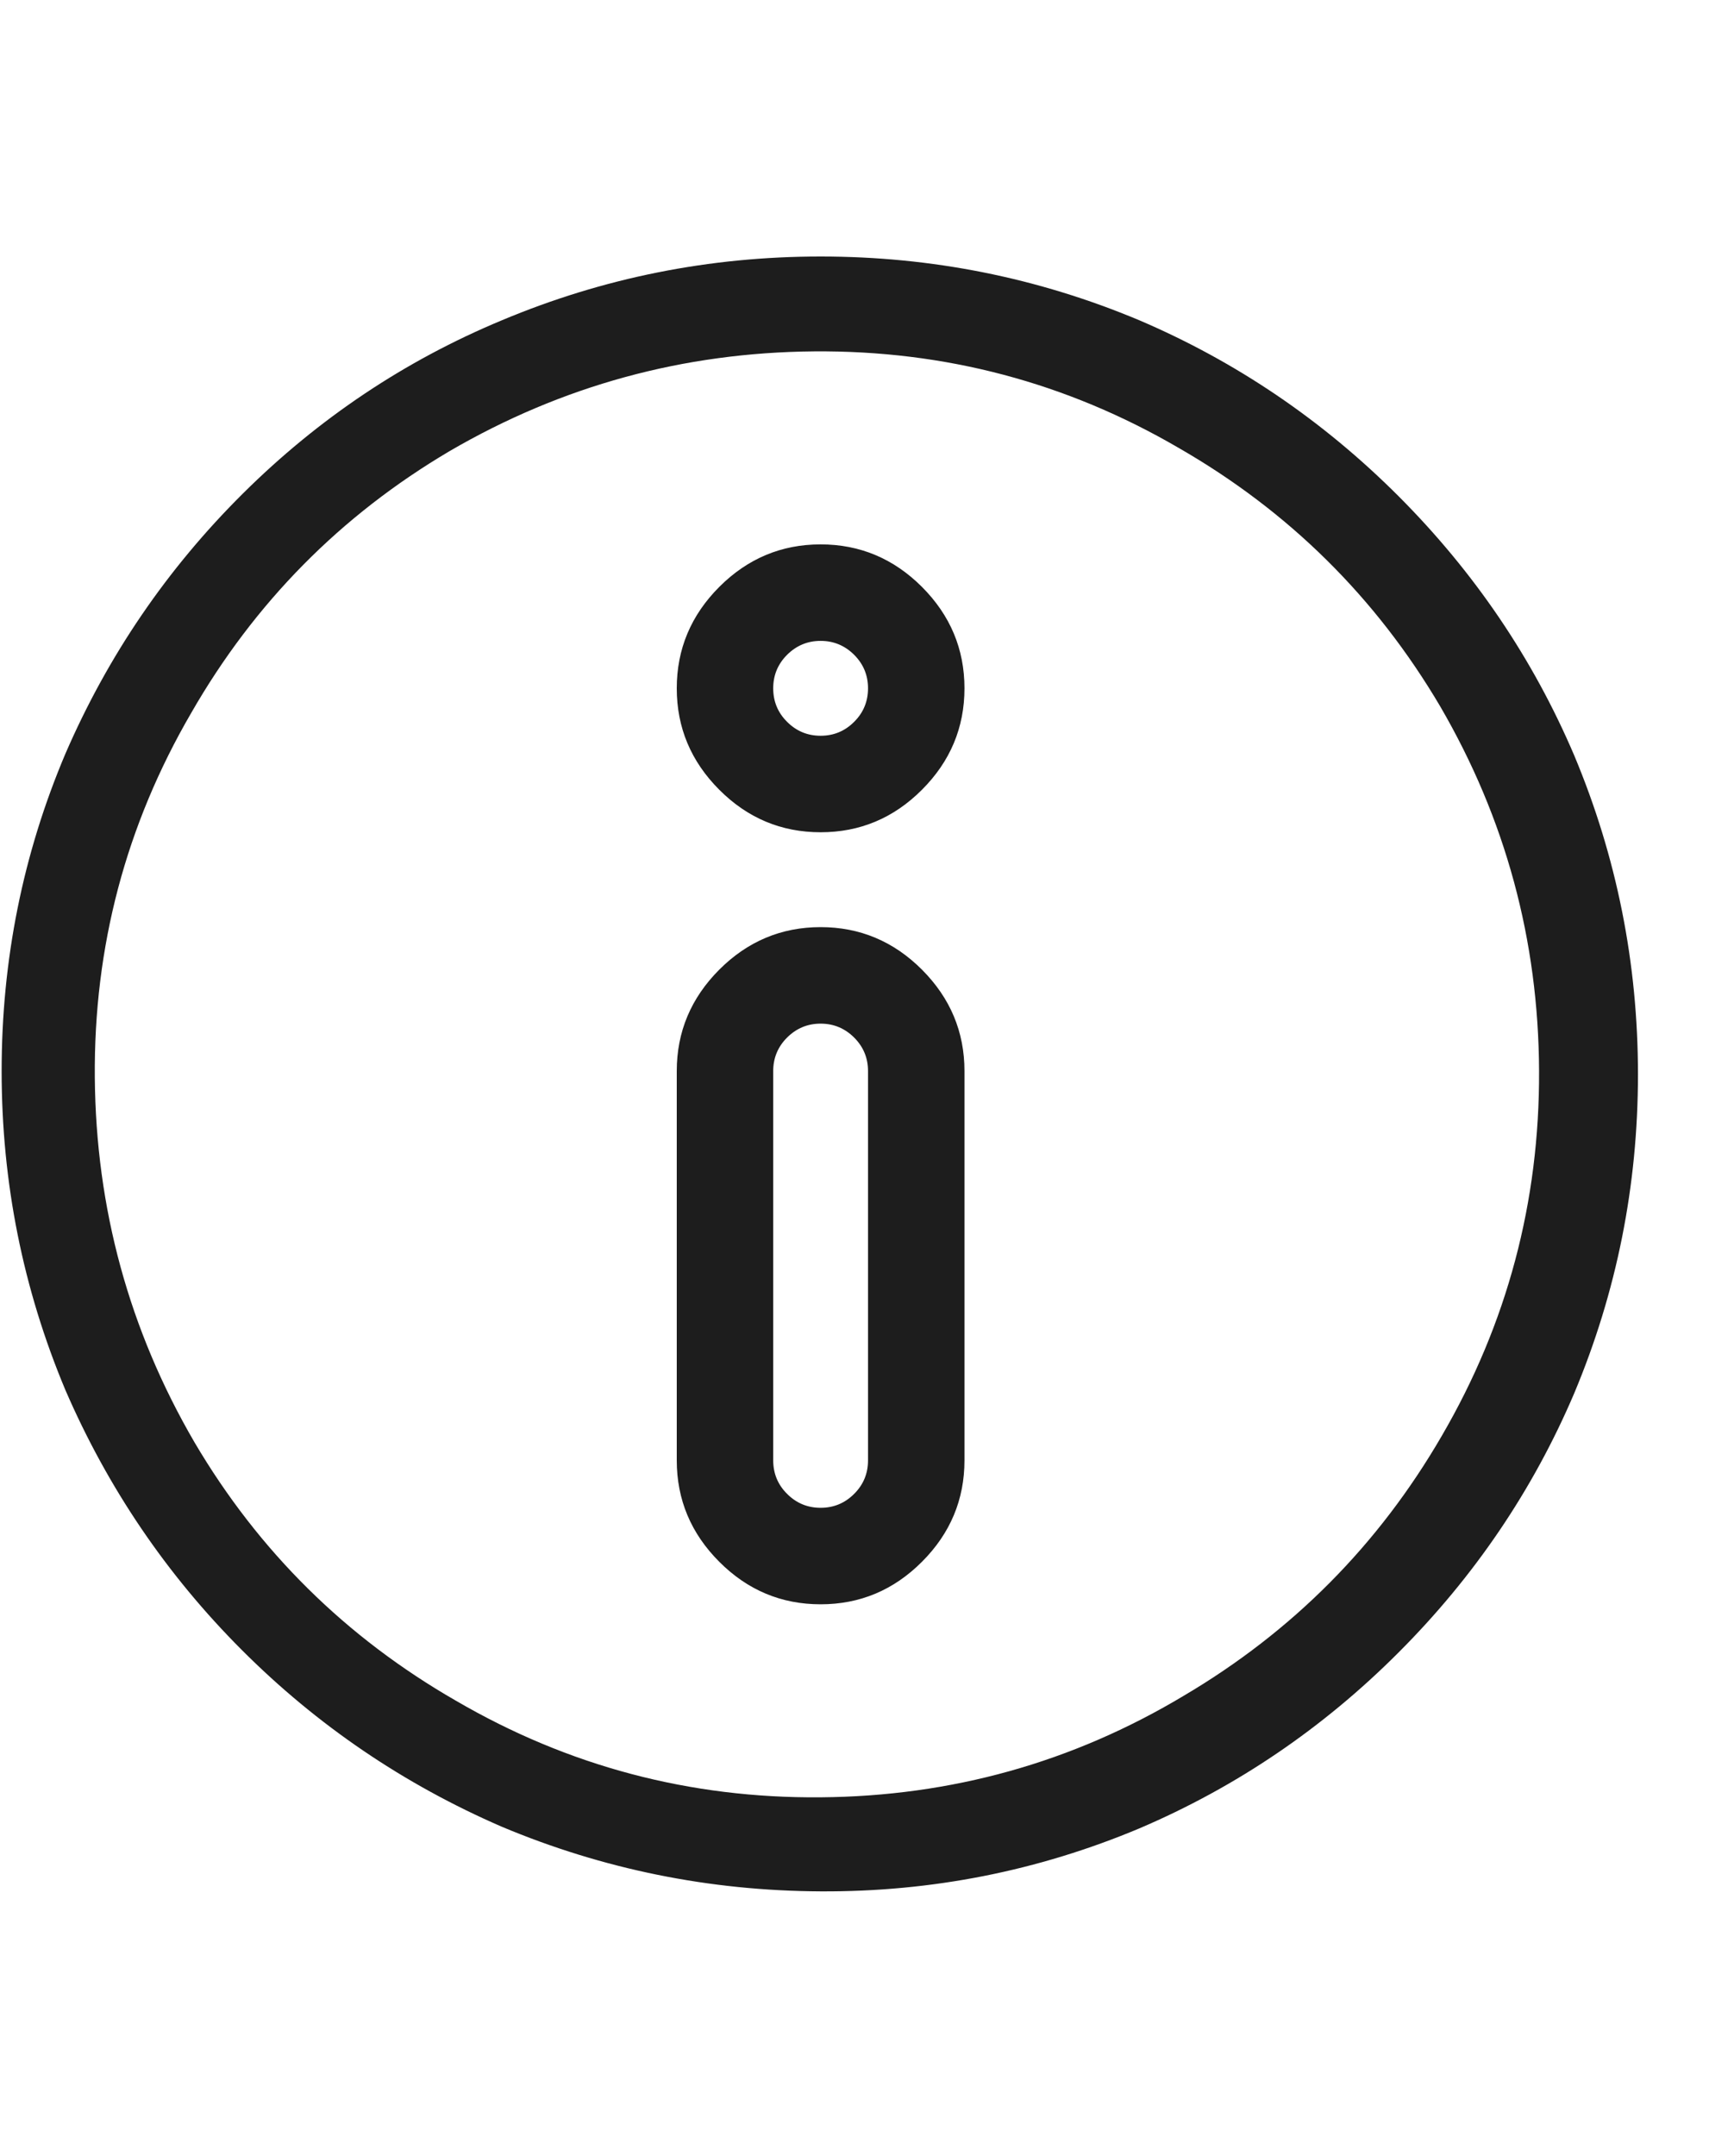 <?xml version="1.0" encoding="UTF-8"?>
<svg xmlns="http://www.w3.org/2000/svg" width="23" height="29" viewBox="0 0 23 29" fill="none">
  <path d="M11.044 3.45C9.548 3.45 8.118 3.736 6.754 4.308C5.449 4.851 4.286 5.628 3.267 6.64C2.248 7.652 1.452 8.818 0.88 10.138C0.308 11.488 0.022 12.91 0.022 14.406C0.022 15.902 0.308 17.332 0.88 18.696C1.452 20.016 2.244 21.182 3.256 22.194C4.268 23.206 5.434 23.998 6.754 24.57C8.118 25.142 9.548 25.432 11.044 25.439C12.54 25.447 13.97 25.164 15.334 24.592C16.639 24.035 17.802 23.247 18.821 22.227C19.84 21.208 20.629 20.046 21.186 18.74C21.758 17.376 22.044 15.946 22.044 14.45C22.044 12.954 21.758 11.524 21.186 10.16C20.629 8.855 19.84 7.693 18.821 6.673C17.802 5.654 16.639 4.866 15.334 4.308C13.97 3.736 12.54 3.45 11.044 3.45ZM11.044 24.174C9.284 24.189 7.649 23.756 6.138 22.876C4.657 22.026 3.483 20.867 2.618 19.4C1.738 17.89 1.291 16.254 1.276 14.494C1.261 12.734 1.694 11.099 2.574 9.588C3.425 8.107 4.583 6.934 6.05 6.068C7.561 5.188 9.196 4.741 10.956 4.726C12.716 4.712 14.351 5.144 15.862 6.024C17.343 6.875 18.517 8.034 19.382 9.5C20.262 11.011 20.706 12.646 20.713 14.406C20.72 16.166 20.284 17.802 19.404 19.312C18.553 20.779 17.395 21.945 15.928 22.81C14.432 23.705 12.804 24.16 11.044 24.174ZM11.044 12.47C10.516 12.47 10.061 12.661 9.68 13.042C9.299 13.424 9.108 13.878 9.108 14.406V19.642C9.108 20.17 9.299 20.625 9.68 21.006C10.061 21.388 10.516 21.578 11.044 21.578C11.572 21.578 12.027 21.388 12.408 21.006C12.789 20.625 12.98 20.17 12.98 19.642V14.406C12.98 13.878 12.789 13.424 12.408 13.042C12.027 12.661 11.572 12.47 11.044 12.47ZM11.682 19.642C11.682 19.818 11.62 19.969 11.495 20.093C11.37 20.218 11.22 20.28 11.044 20.28C10.868 20.28 10.718 20.218 10.593 20.093C10.468 19.969 10.406 19.818 10.406 19.642V14.406C10.406 14.23 10.468 14.08 10.593 13.955C10.718 13.831 10.868 13.768 11.044 13.768C11.22 13.768 11.37 13.831 11.495 13.955C11.62 14.08 11.682 14.23 11.682 14.406V19.642ZM11.044 7.322C10.516 7.322 10.061 7.513 9.68 7.894C9.299 8.276 9.108 8.73 9.108 9.258C9.108 9.786 9.299 10.241 9.68 10.622C10.061 11.004 10.516 11.194 11.044 11.194C11.572 11.194 12.027 11.004 12.408 10.622C12.789 10.241 12.98 9.786 12.98 9.258C12.98 8.73 12.789 8.276 12.408 7.894C12.027 7.513 11.572 7.322 11.044 7.322ZM11.044 9.896C10.868 9.896 10.718 9.834 10.593 9.709C10.468 9.585 10.406 9.434 10.406 9.258C10.406 9.082 10.468 8.932 10.593 8.807C10.718 8.683 10.868 8.62 11.044 8.62C11.22 8.62 11.37 8.683 11.495 8.807C11.62 8.932 11.682 9.082 11.682 9.258C11.682 9.434 11.62 9.585 11.495 9.709C11.37 9.834 11.22 9.896 11.044 9.896Z" fill="#1D1D1D"></path>
</svg>
